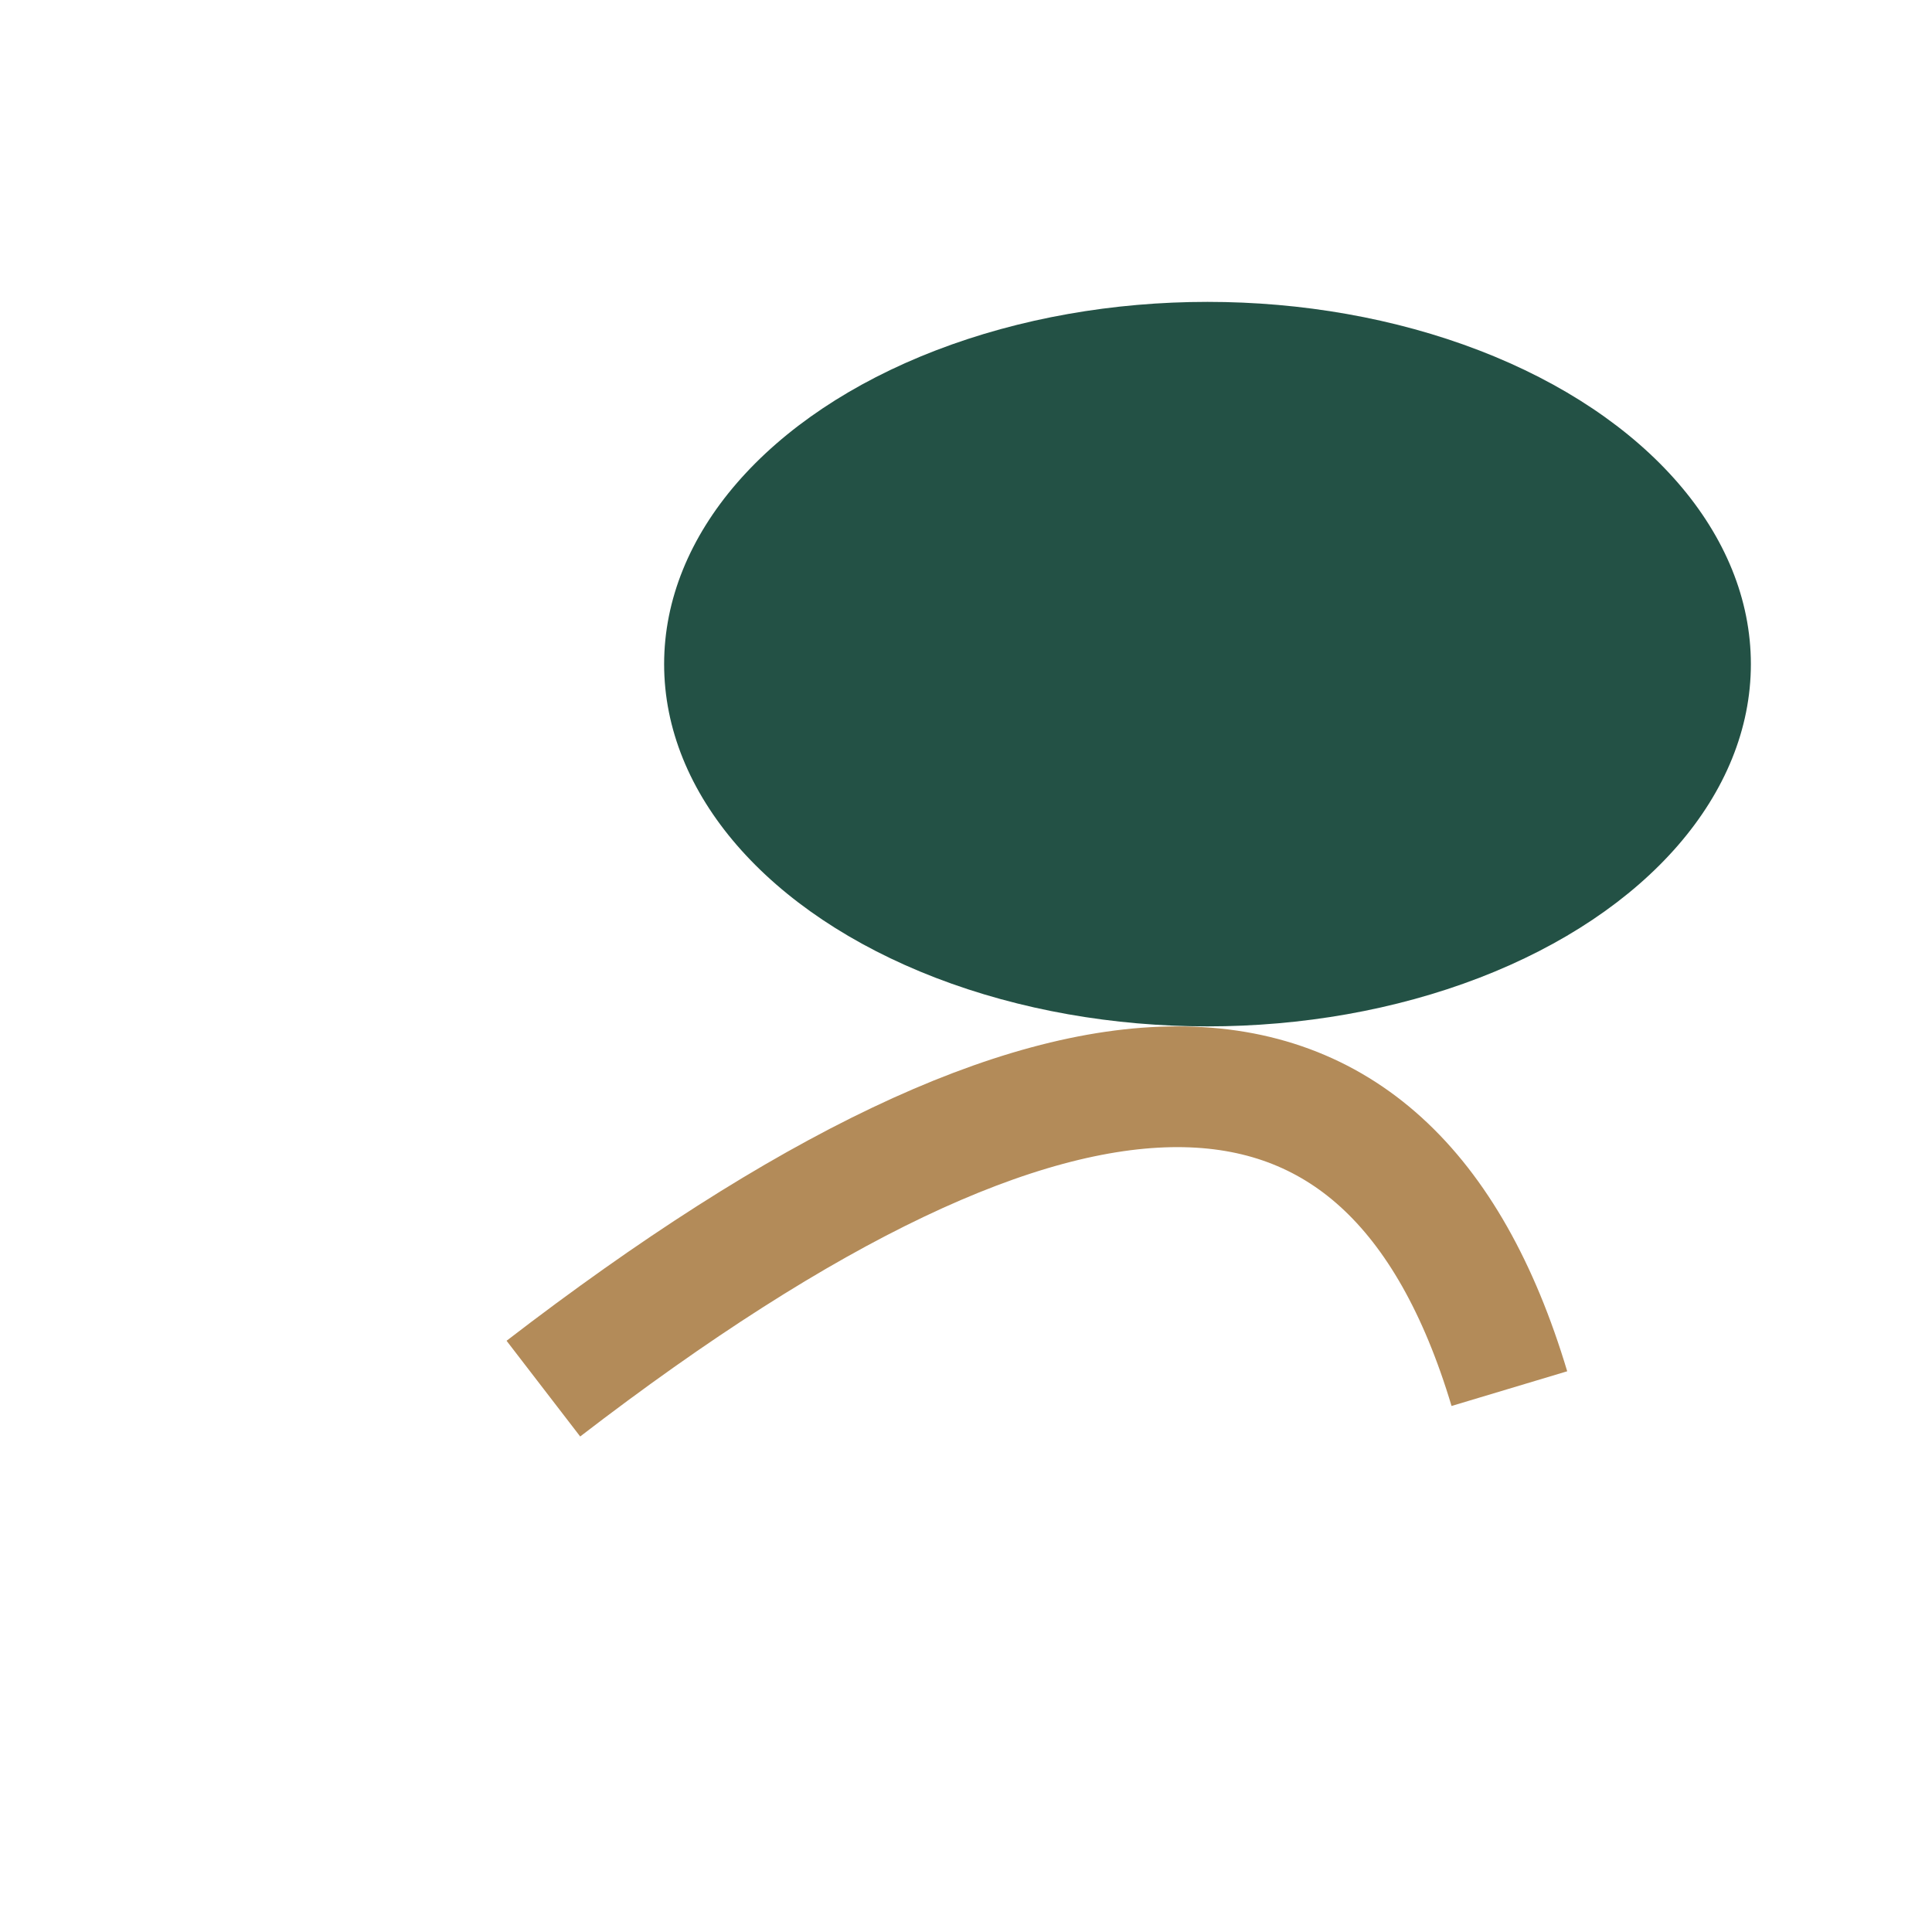 <?xml version="1.0" encoding="UTF-8"?>
<svg xmlns="http://www.w3.org/2000/svg" width="32" height="32" viewBox="0 0 32 32"><ellipse cx="20" cy="11" rx="9" ry="6" fill="#235145"/><path d="M9 23Q22 13 25 23" stroke="#B38B59" stroke-width="2" fill="none"/></svg>